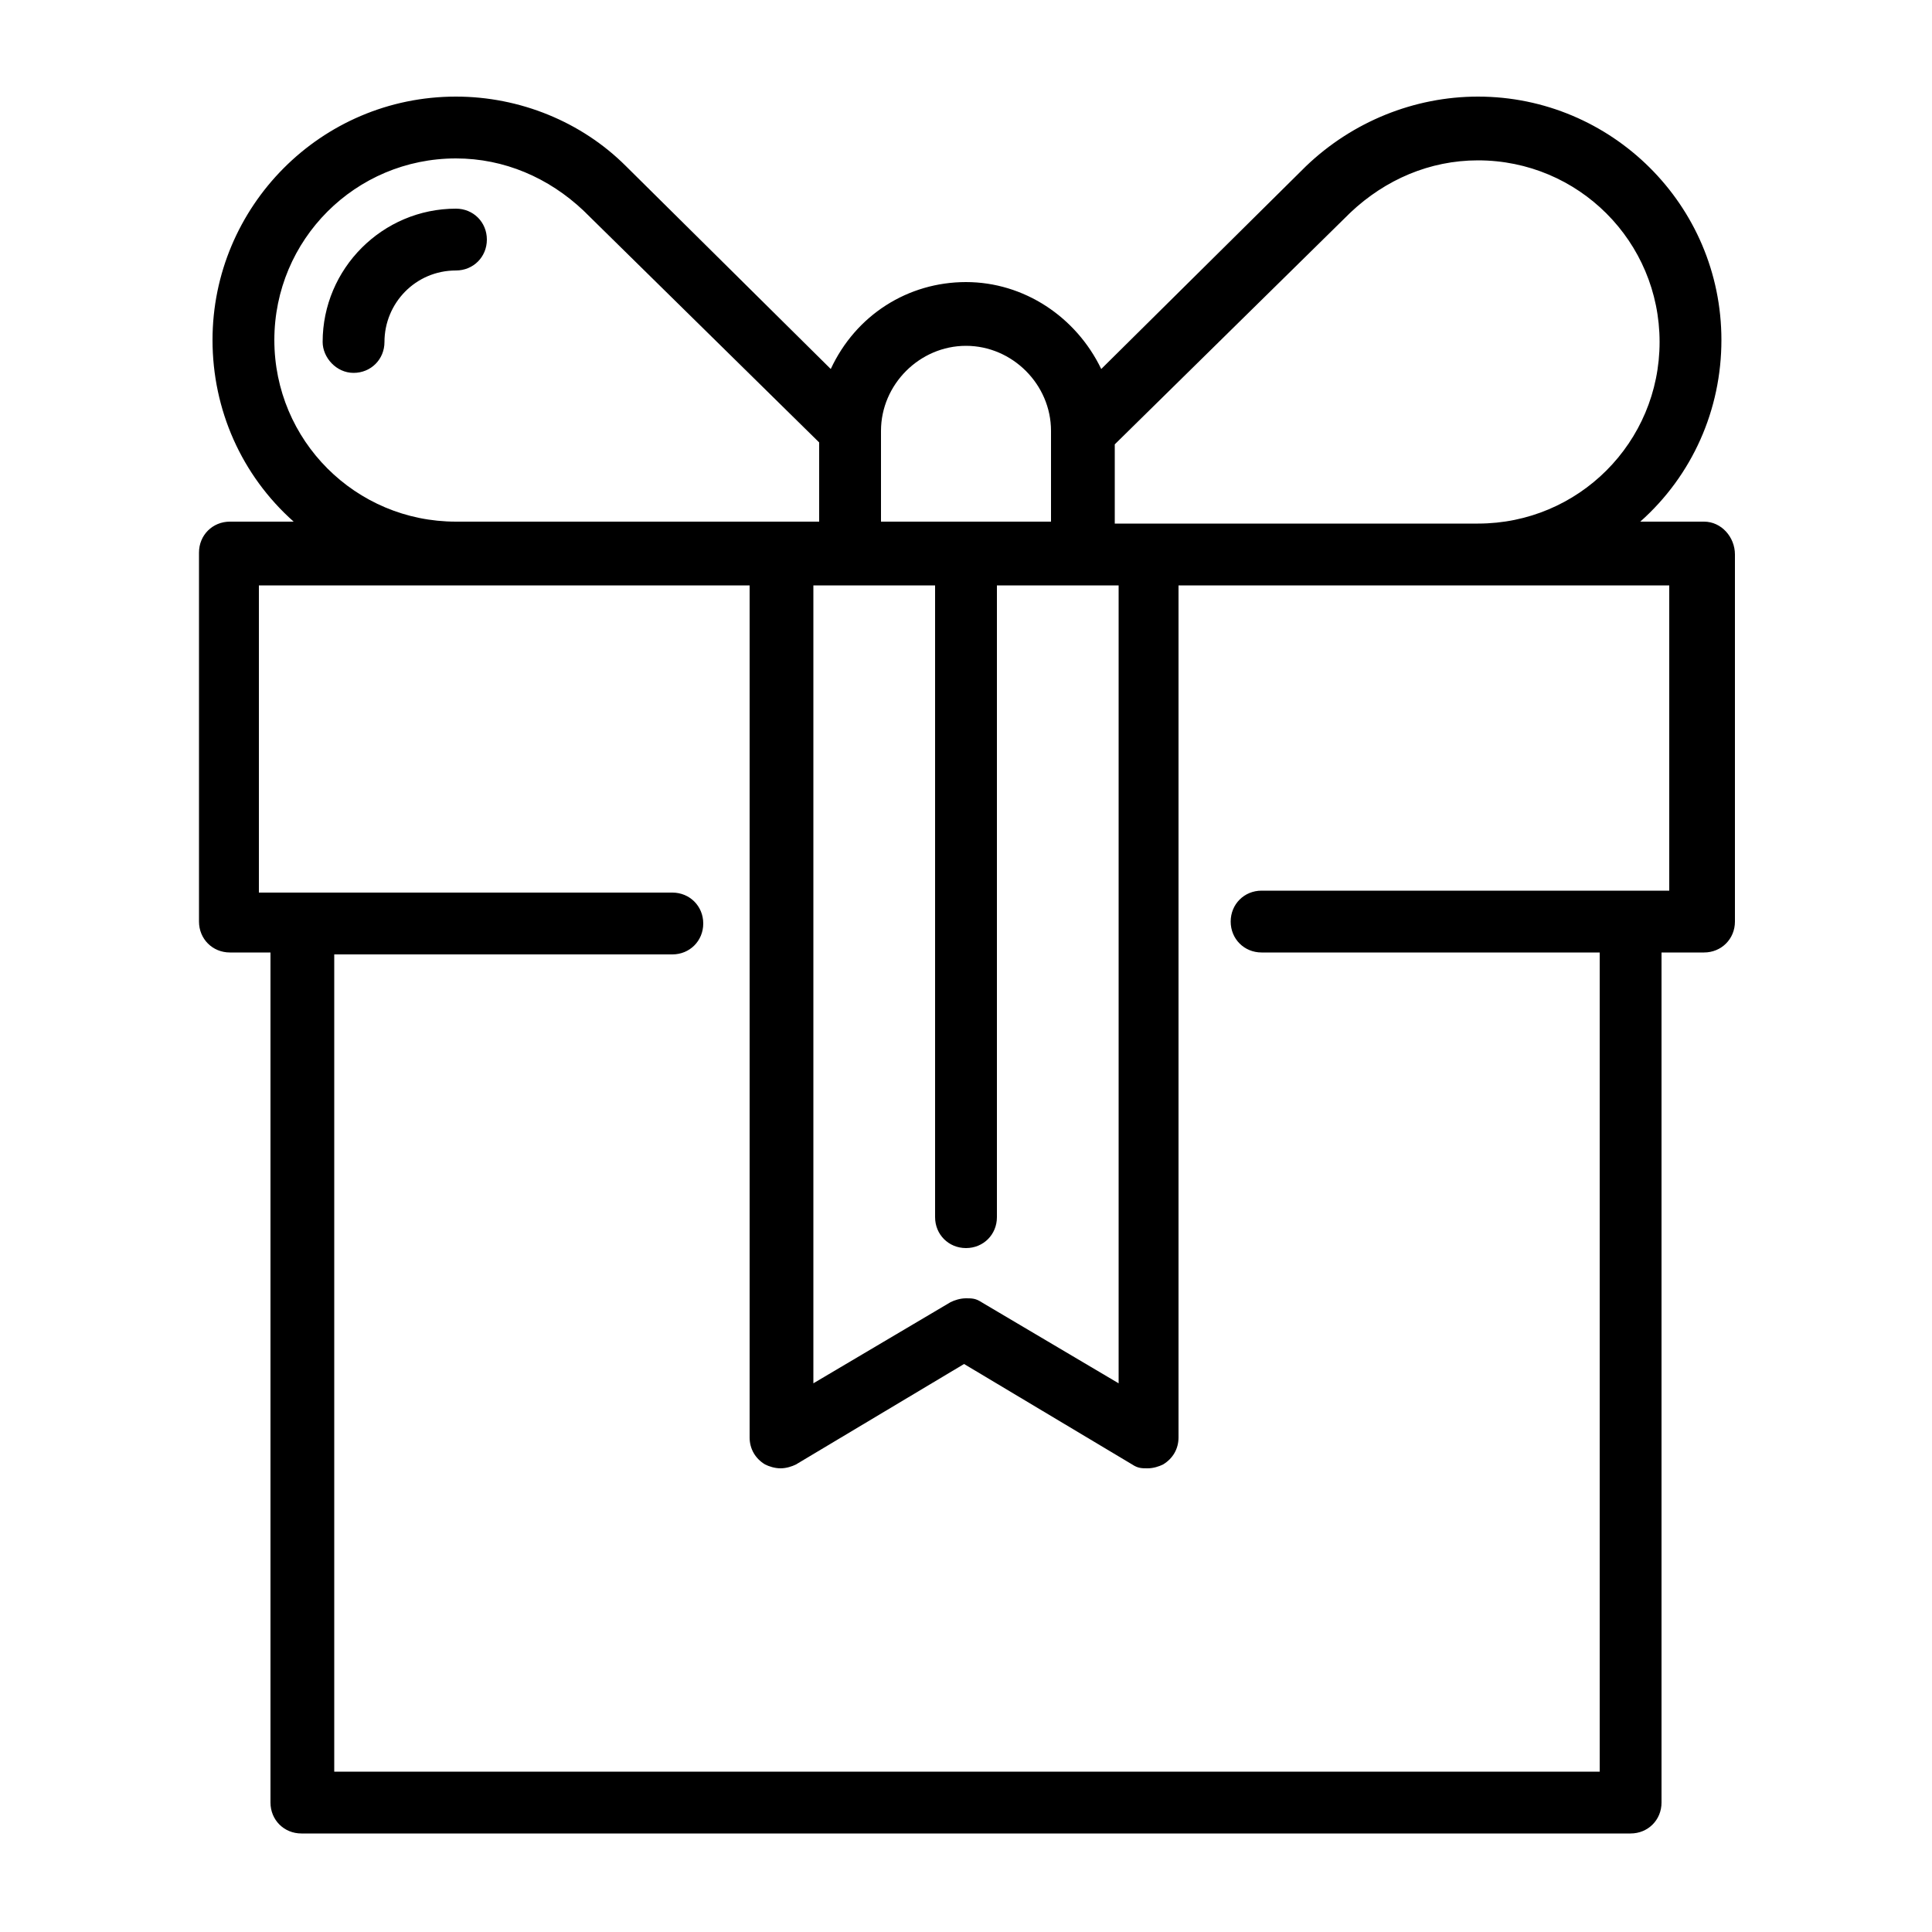 <svg xmlns="http://www.w3.org/2000/svg" viewBox="0 0 100 100"><style></style><g id="_x36_3_260"><path d="M88.2 27h-3.3c2.7-2.4 4.2-5.8 4.2-9.4 0-7-5.7-12.6-12.6-12.6-3.3 0-6.5 1.3-8.9 3.6L57 19.1c-1.3-2.7-4-4.5-7-4.5s-5.7 1.7-7 4.5L32.4 8.6C30.1 6.3 26.9 5 23.6 5 16.6 5 11 10.7 11 17.6c0 3.6 1.5 7 4.2 9.4h-3.3c-.9 0-1.6.7-1.6 1.6v19.1c0 .9.7 1.6 1.6 1.6H14v44c0 .9.7 1.6 1.6 1.6h68.8c.9 0 1.6-.7 1.6-1.6v-44h2.2c.9 0 1.6-.7 1.6-1.6v-19c0-.9-.7-1.7-1.6-1.7zm-30.5-4l12.2-12c1.8-1.7 4.1-2.7 6.6-2.7 5.2 0 9.4 4.2 9.4 9.4s-4.2 9.4-9.4 9.4H57.7V23zm-12.1-.7c0-2.4 2-4.4 4.4-4.4s4.4 2 4.4 4.4V27h-8.8v-4.7zm2.8 8V63c0 .9.7 1.6 1.6 1.6s1.6-.7 1.6-1.6V30.3h6.3v41.3l-7.1-4.2c-.3-.2-.5-.2-.8-.2s-.6.1-.8.2l-7.1 4.2V30.3h6.3zM14.2 17.6c0-5.2 4.2-9.4 9.4-9.4 2.5 0 4.8 1 6.6 2.7l12.2 12V27H23.6c-5.2 0-9.4-4.2-9.4-9.4zm72.4 28.5H65.3c-.9 0-1.6.7-1.6 1.6 0 .9.7 1.6 1.6 1.6h17.5v42.4H17.3V49.4h17.5c.9 0 1.6-.7 1.6-1.6 0-.9-.7-1.6-1.6-1.6H13.4V30.3h25.4v44.1c0 .6.3 1.1.8 1.4.2.1.5.2.8.2.3 0 .6-.1.8-.2l8.7-5.2 8.7 5.2c.3.2.5.2.8.2.3 0 .6-.1.8-.2.5-.3.8-.8.8-1.4V30.3h25.4v15.8z"/><path d="M18.3 19.3c.9 0 1.6-.7 1.6-1.6 0-2 1.6-3.7 3.7-3.7.9 0 1.6-.7 1.6-1.6 0-.9-.7-1.6-1.6-1.6-3.8 0-6.9 3.1-6.9 6.9 0 .8.7 1.6 1.6 1.6z"/></g></svg>